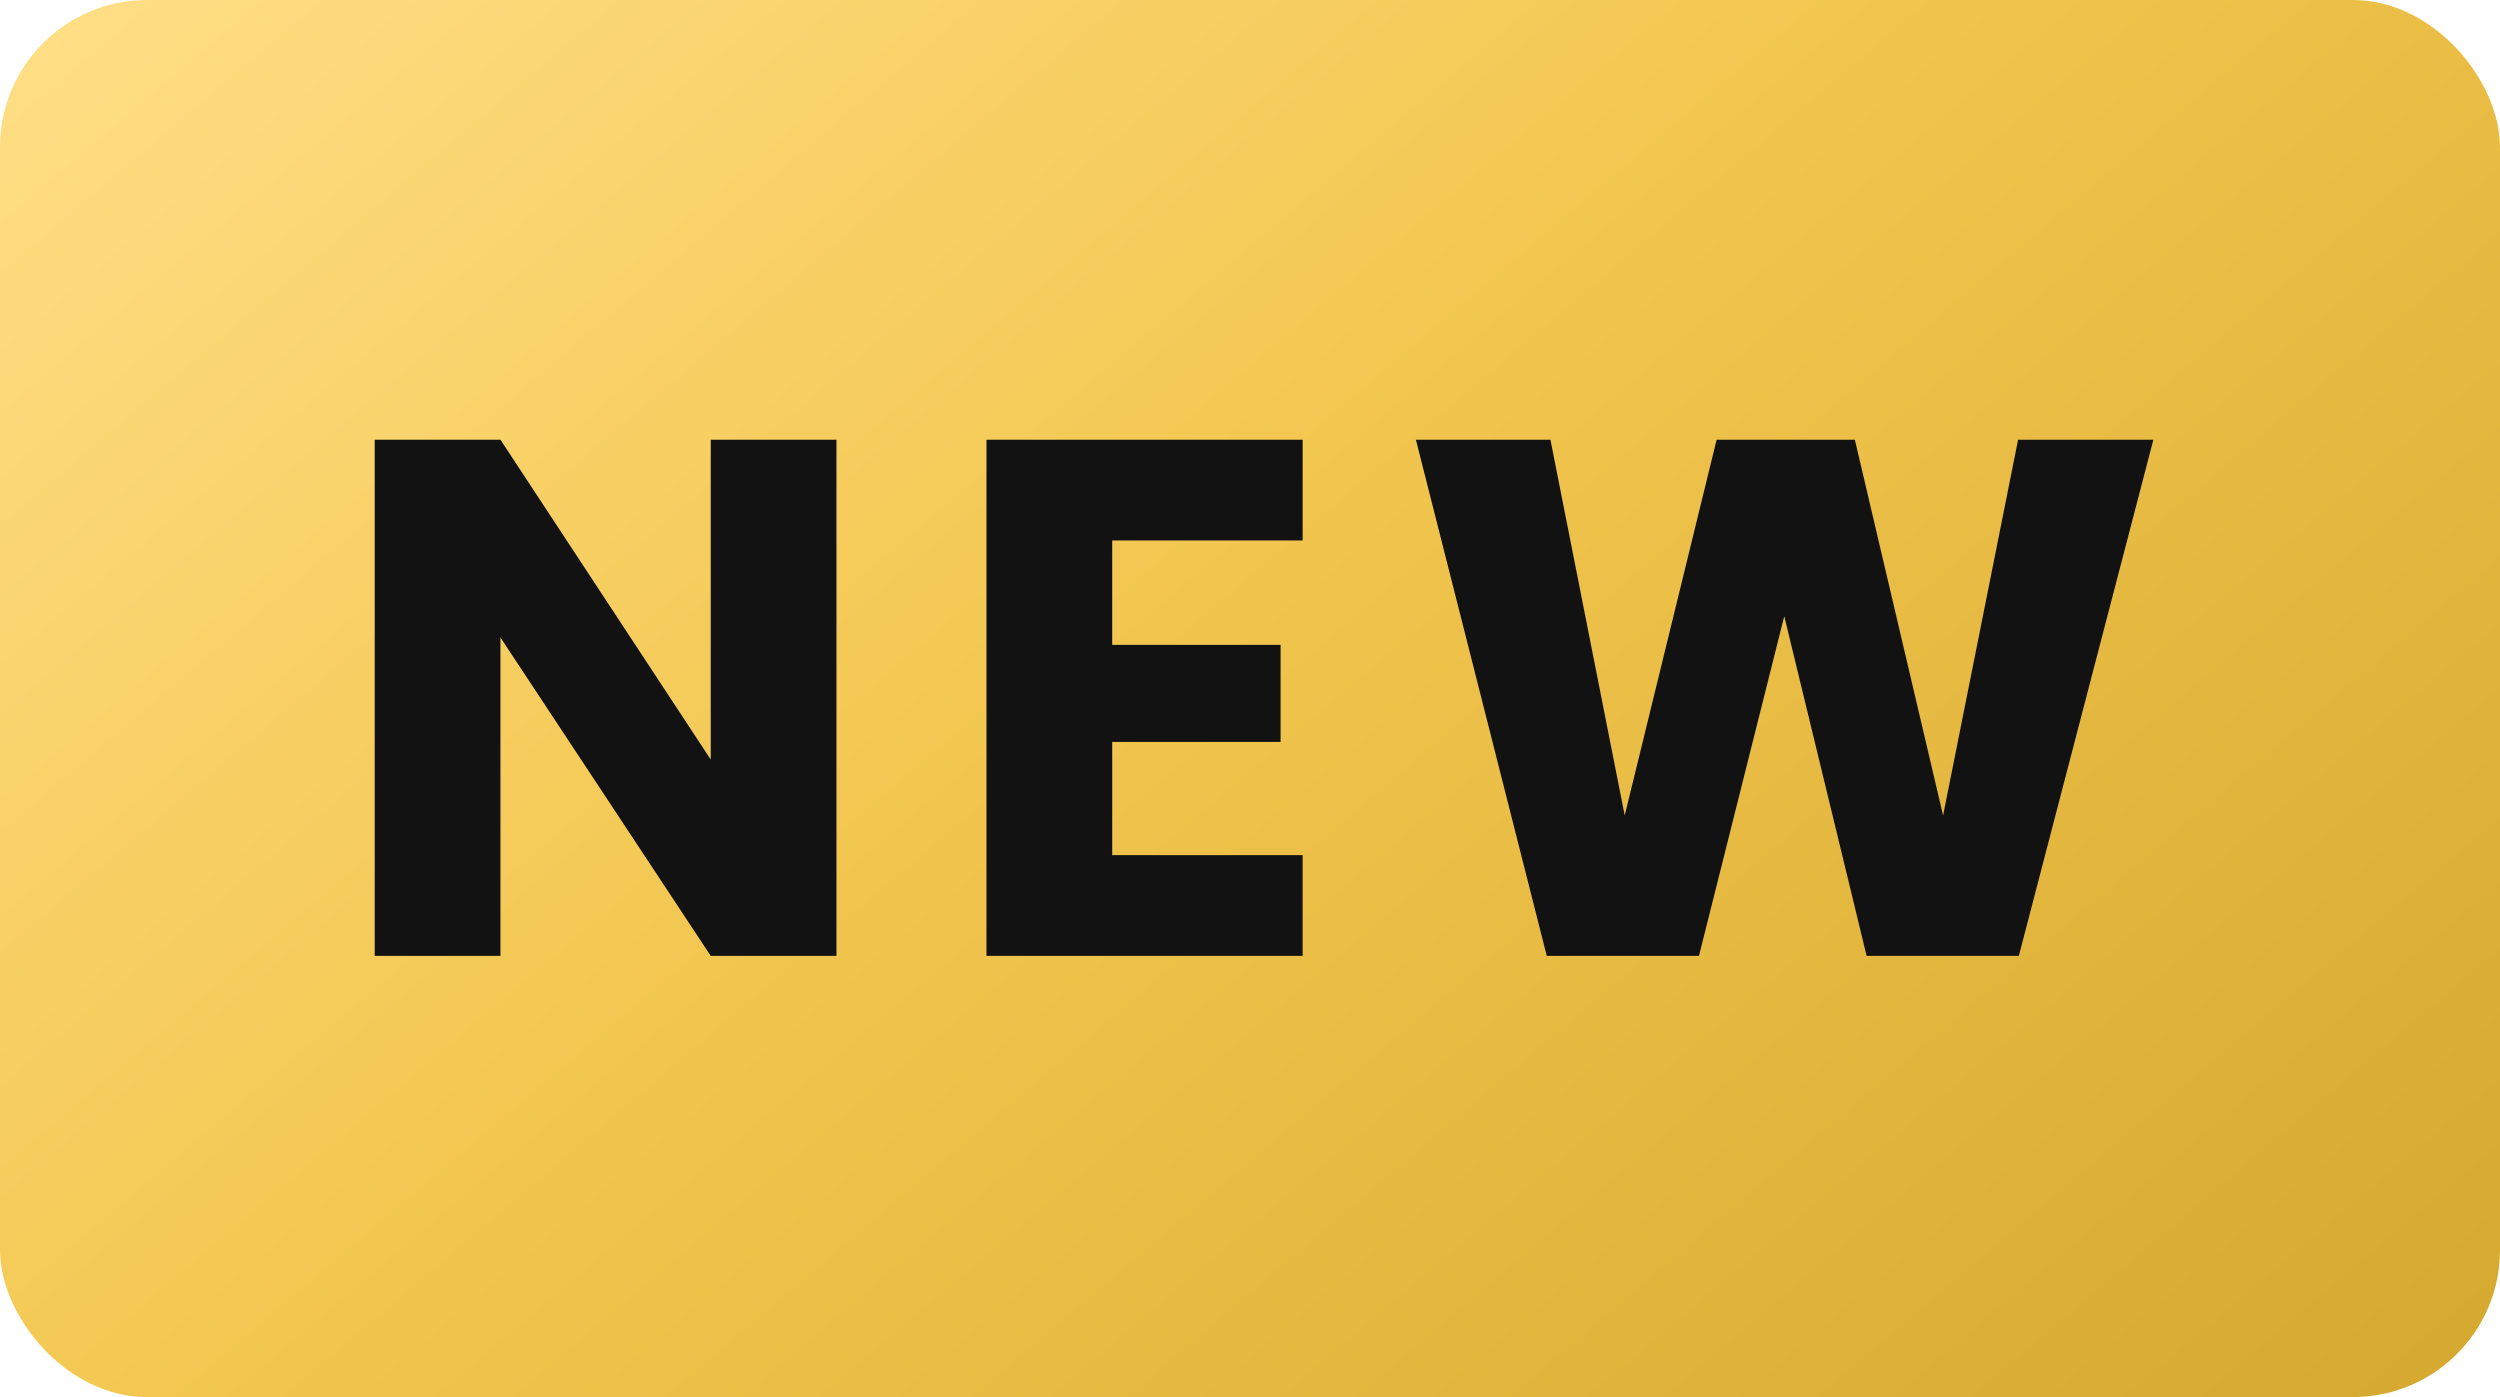 <svg viewBox="0 0 34 19" fill="none" xmlns="http://www.w3.org/2000/svg">
  <defs>
    <linearGradient id="gradient1" x1="0.779" y1="0.195" x2="29.023" y2="33.481" gradientUnits="userSpaceOnUse">
      <stop stop-color="#FFDE85"/>
      <stop offset="0.366" stop-color="#F2C64E"/>
      <stop offset="1" stop-color="#C99D23"/>
    </linearGradient>
  </defs>
  <rect width="34" height="19" rx="2" fill="url(#gradient1)"/>
  <path d="M11.376 13H9.666L6.806 8.67V13H5.096V5.98H6.806L9.666 10.33V5.98H11.376V13ZM15.126 7.35V8.77H17.416V10.09H15.126V11.63H17.716V13H13.416V5.98H17.716V7.35H15.126ZM29.286 5.98L27.456 13H25.386L24.266 8.38L23.106 13H21.036L19.256 5.98H21.086L22.096 11.09L23.346 5.98H25.226L26.426 11.09L27.446 5.98H29.286Z" fill="#121212"/>
</svg>
